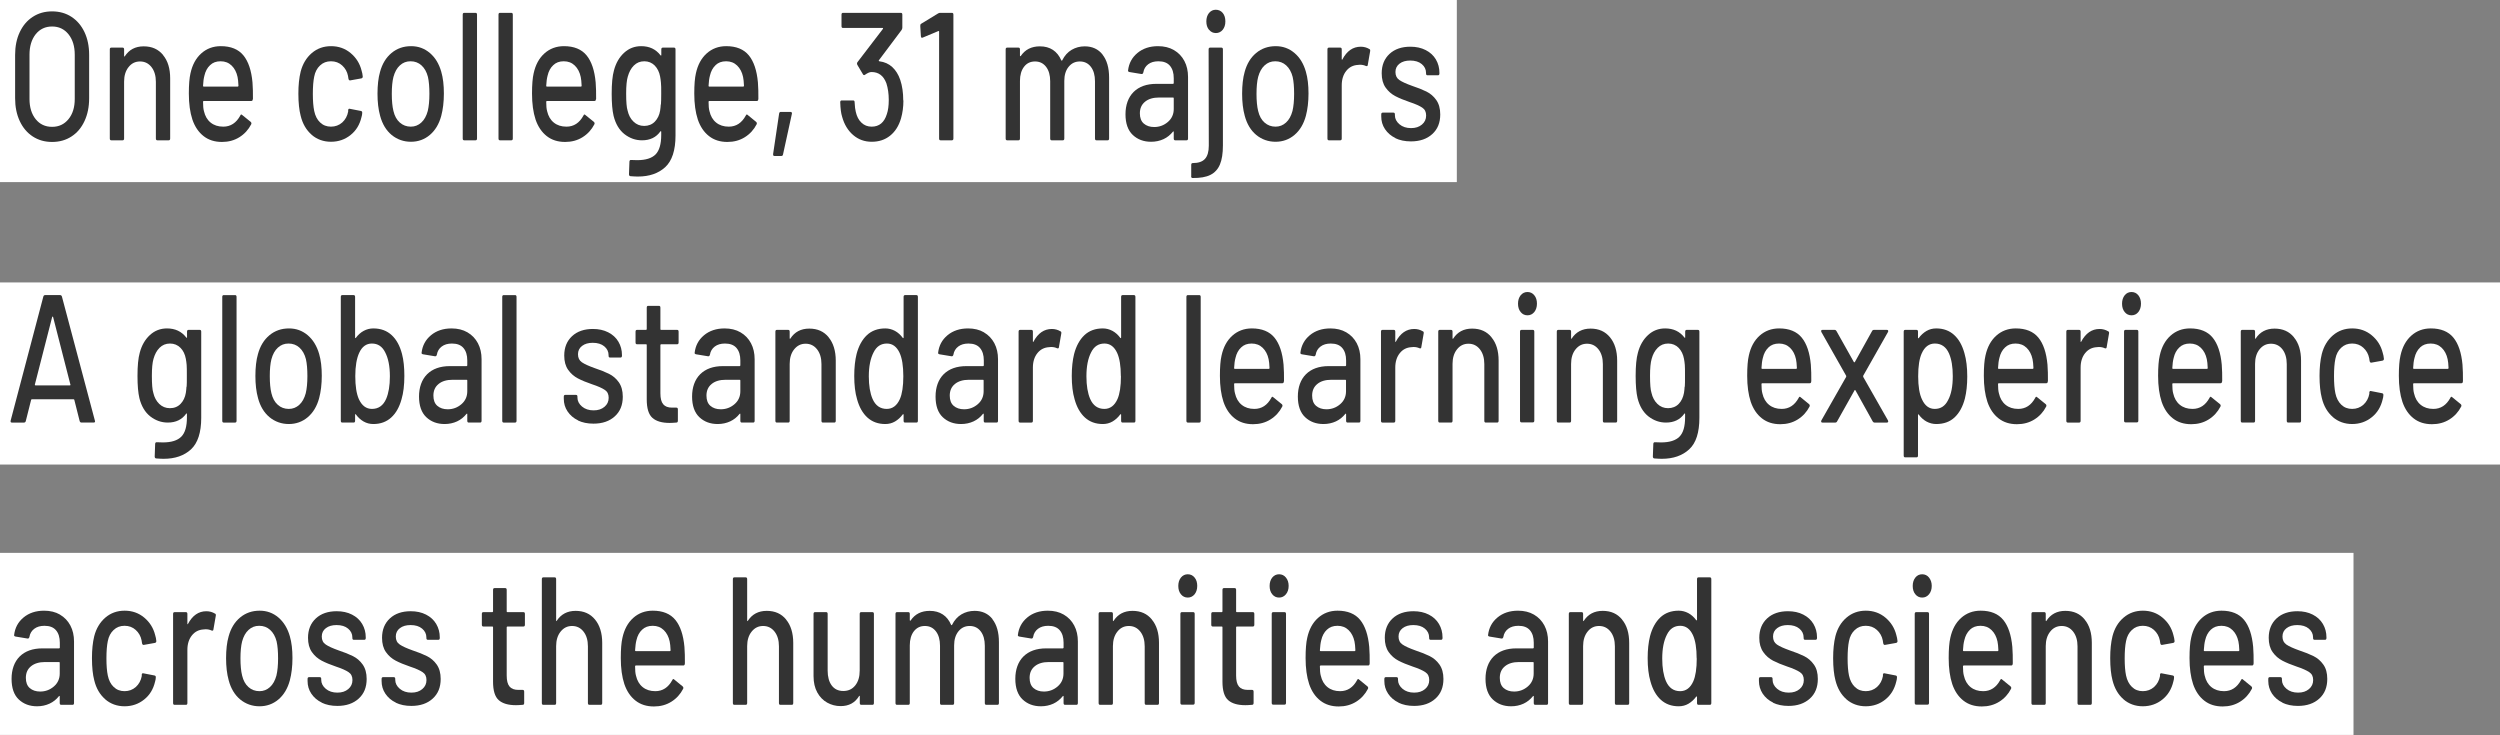 <?xml version="1.0" encoding="UTF-8"?><svg id="_レイヤー_2" xmlns="http://www.w3.org/2000/svg" width="274.57" height="80.72" viewBox="0 0 274.57 80.72"><rect x="0" y="0" width="274.57" height="80.72" fill="#808080" stroke="none"/><defs><style>.cls-1{fill:#333;}.cls-1,.cls-2{stroke-width:0px;}.cls-2{fill:#fff;}</style></defs><g id="_テキスト"><rect class="cls-2" y="60.72" width="258.48" height="20"/><rect class="cls-2" width="160" height="20"/><rect class="cls-2" y="31.02" width="274.57" height="20"/><path class="cls-1" d="M3.6,14.99c-.61-.4-1.09-.96-1.43-1.69-.34-.73-.51-1.56-.51-2.51v-4.76c0-.95.17-1.78.51-2.5.34-.72.81-1.28,1.43-1.68.61-.4,1.32-.6,2.12-.6s1.52.2,2.13.6c.61.4,1.09.96,1.43,1.68.34.72.51,1.55.51,2.5v4.76c0,.95-.17,1.78-.51,2.51-.34.73-.81,1.29-1.43,1.69-.61.4-1.32.6-2.13.6s-1.5-.2-2.12-.6ZM7.52,13.09c.46-.56.69-1.3.69-2.22v-4.86c0-.93-.23-1.68-.69-2.25-.46-.57-1.06-.85-1.8-.85s-1.34.28-1.8.85c-.45.57-.68,1.32-.68,2.25v4.86c0,.92.23,1.66.68,2.22.45.56,1.05.84,1.8.84s1.34-.28,1.8-.84Z"/><path class="cls-1" d="M17.9,6.04c.53.63.79,1.49.79,2.57v6.6c0,.13-.05.2-.16.2h-1.25c-.11,0-.16-.07-.16-.2v-6.22c0-.67-.16-1.21-.48-1.62-.32-.41-.74-.62-1.26-.62s-.94.21-1.26.62c-.33.41-.49.95-.49,1.6v6.24c0,.13-.05.2-.16.2h-1.25c-.11,0-.16-.07-.16-.2V5.43c0-.13.05-.2.16-.2h1.25c.11,0,.16.07.16.2v.72s0,.05.03.06c.02.01.03,0,.04-.02.47-.73,1.16-1.1,2.08-1.1s1.61.32,2.13.95Z"/><path class="cls-1" d="M27.76,10.89c0,.13-.05.2-.16.2h-5.23s-.07.03-.07.08c0,.45.03.8.1,1.04.12.53.36.95.73,1.25s.83.45,1.39.45c.81,0,1.43-.41,1.87-1.22.05-.13.12-.15.21-.06l.94.76c.08.08.09.17.05.26-.31.6-.74,1.07-1.3,1.42-.56.35-1.2.52-1.91.52-.8,0-1.47-.21-2.02-.64-.55-.43-.96-1.03-1.23-1.82-.26-.79-.39-1.74-.39-2.86,0-.97.06-1.71.18-2.22.2-.92.59-1.65,1.18-2.18.59-.53,1.31-.8,2.15-.8,1.1,0,1.93.34,2.48,1.01.55.67.88,1.66,1,2.97.04.55.06,1.16.05,1.84ZM23.07,7.16c-.31.29-.51.67-.62,1.15-.08.29-.13.67-.15,1.12,0,.05.02.08.07.08h3.75s.07-.03.07-.08c-.02-.44-.05-.77-.1-.98-.11-.52-.33-.94-.65-1.25-.32-.31-.72-.47-1.21-.47s-.86.14-1.16.43Z"/><path class="cls-1" d="M34.23,14.8c-.59-.51-1-1.21-1.21-2.09-.16-.61-.25-1.42-.25-2.42,0-.92.08-1.73.25-2.42.22-.85.63-1.53,1.22-2.04.6-.51,1.3-.76,2.12-.76s1.54.25,2.15.76c.61.51,1.01,1.15,1.2,1.92.07.21.11.43.13.66,0,.11-.05.17-.15.2l-1.23.22h-.03c-.08,0-.13-.06-.16-.18l-.05-.32c-.09-.45-.3-.83-.64-1.14-.34-.31-.75-.46-1.23-.46s-.87.15-1.2.46c-.33.31-.54.71-.64,1.22-.1.48-.15,1.11-.15,1.9s.05,1.4.15,1.88c.11.53.32.95.65,1.26.32.31.72.46,1.19.46s.89-.15,1.24-.46c.34-.31.56-.71.65-1.2,0-.01.01-.03,0-.05s0-.04,0-.05v-.08c.03-.11.09-.15.18-.12l1.23.24c.09.03.13.08.13.16v.08c0,.12-.03.27-.08.44-.19.81-.58,1.47-1.2,1.96-.61.49-1.33.74-2.15.74s-1.54-.26-2.13-.77Z"/><path class="cls-1" d="M43.01,14.82c-.6-.5-1.02-1.2-1.26-2.09-.2-.72-.29-1.53-.29-2.44s.09-1.75.28-2.4c.24-.88.66-1.57,1.26-2.07.6-.5,1.32-.75,2.15-.75.79,0,1.47.25,2.06.75s1,1.18,1.25,2.05c.2.68.29,1.48.29,2.4s-.1,1.75-.29,2.46c-.24.89-.66,1.59-1.25,2.09-.59.5-1.29.75-2.08.75s-1.51-.25-2.12-.75ZM46.27,13.46c.33-.3.56-.72.71-1.27.12-.51.18-1.13.18-1.88s-.05-1.37-.16-1.86c-.14-.55-.38-.97-.71-1.27s-.73-.45-1.2-.45-.84.15-1.17.45c-.33.3-.56.72-.71,1.27-.12.47-.18,1.09-.18,1.86s.06,1.4.18,1.88c.13.55.36.97.7,1.27s.74.45,1.21.45c.44,0,.82-.15,1.15-.45Z"/><path class="cls-1" d="M50.82,15.21V1.61c0-.13.05-.2.16-.2h1.25c.11,0,.16.07.16.2v13.6c0,.13-.05.2-.16.2h-1.25c-.11,0-.16-.07-.16-.2Z"/><path class="cls-1" d="M54.75,15.21V1.61c0-.13.05-.2.16-.2h1.25c.11,0,.16.07.16.2v13.6c0,.13-.05.2-.16.2h-1.25c-.11,0-.16-.07-.16-.2Z"/><path class="cls-1" d="M65.45,10.89c0,.13-.06.2-.16.2h-5.23s-.07.03-.07.08c0,.45.03.8.1,1.04.12.53.36.95.73,1.25.37.3.83.45,1.39.45.81,0,1.43-.41,1.87-1.22.05-.13.13-.15.21-.06l.94.76c.08.08.09.17.05.26-.31.6-.74,1.07-1.3,1.42-.56.35-1.2.52-1.91.52-.8,0-1.47-.21-2.02-.64-.55-.43-.96-1.03-1.23-1.82-.26-.79-.39-1.74-.39-2.86,0-.97.06-1.71.18-2.22.2-.92.59-1.65,1.18-2.18.59-.53,1.31-.8,2.15-.8,1.1,0,1.93.34,2.48,1.01.55.67.88,1.66,1,2.97.04.55.06,1.16.05,1.84ZM60.76,7.16c-.31.29-.51.67-.62,1.15-.08.29-.13.67-.15,1.12,0,.05.02.08.07.08h3.76s.06-.03.06-.08c-.02-.44-.05-.77-.1-.98-.11-.52-.33-.94-.65-1.25-.32-.31-.72-.47-1.21-.47s-.86.14-1.16.43Z"/><path class="cls-1" d="M72.78,5.23h1.25c.11,0,.16.07.16.2v9.46c0,1.61-.38,2.77-1.12,3.46-.75.69-1.75,1.04-3.01,1.04-.18,0-.45-.01-.82-.04-.11-.01-.16-.09-.16-.22l.05-1.38c0-.05.02-.1.05-.14.03-.04.08-.05.13-.04.15.01.38.02.67.02.93,0,1.6-.21,2.02-.63.41-.42.62-1.13.62-2.13v-.36s0-.05-.03-.06c-.02-.01-.04,0-.06.02-.46.65-1.13.98-2.02.98-.71,0-1.35-.23-1.93-.68-.57-.45-.97-1.12-1.19-2-.14-.59-.21-1.4-.21-2.44,0-1.11.08-1.96.25-2.56.21-.8.58-1.44,1.11-1.93.53-.49,1.16-.73,1.88-.73.9,0,1.6.33,2.12,1,.02.03.04.04.06.03.02,0,.03-.02.03-.05v-.62c0-.13.05-.2.16-.2ZM72.59,11.47c.02-.24.03-.64.03-1.2s0-.96-.03-1.19c-.02-.23-.05-.46-.09-.67-.09-.49-.29-.9-.59-1.21-.31-.31-.69-.47-1.15-.47s-.84.16-1.15.47c-.31.31-.52.72-.66,1.21-.12.4-.18,1.02-.18,1.86,0,.92.05,1.55.16,1.88.11.49.32.9.65,1.21.32.31.71.47,1.17.47s.87-.16,1.17-.47c.3-.31.5-.72.58-1.21.03-.21.06-.44.07-.68Z"/><path class="cls-1" d="M83.28,10.89c0,.13-.05.2-.16.2h-5.23s-.07.03-.07.08c0,.45.03.8.1,1.04.12.53.36.95.73,1.25.37.3.83.45,1.39.45.81,0,1.43-.41,1.87-1.22.05-.13.13-.15.21-.06l.93.76c.08.08.09.17.05.26-.31.6-.74,1.07-1.3,1.42-.56.35-1.2.52-1.91.52-.8,0-1.47-.21-2.02-.64-.55-.43-.96-1.03-1.23-1.82-.26-.79-.39-1.74-.39-2.86,0-.97.06-1.71.18-2.22.2-.92.59-1.65,1.18-2.18.59-.53,1.31-.8,2.15-.8,1.1,0,1.93.34,2.48,1.01.55.67.88,1.66,1,2.97.04.55.06,1.16.05,1.84ZM78.59,7.16c-.31.29-.51.67-.62,1.15-.08.29-.13.67-.15,1.12,0,.05.02.08.07.08h3.75s.07-.03.07-.08c-.02-.44-.05-.77-.1-.98-.11-.52-.33-.94-.65-1.25-.32-.31-.72-.47-1.21-.47s-.86.14-1.17.43Z"/><path class="cls-1" d="M84.93,17.07s-.04-.09-.02-.16l.66-4.44c.02-.12.08-.18.18-.18h1.08c.05,0,.1.02.12.06.03.04.04.09.02.16l-.97,4.44c-.02.12-.08.18-.18.18h-.77c-.05,0-.1-.02-.12-.06Z"/><path class="cls-1" d="M99.22,11.03c0,.71-.09,1.36-.26,1.96-.24.83-.64,1.46-1.2,1.91-.56.45-1.23.67-2.02.67s-1.47-.25-2.04-.74c-.57-.49-.98-1.16-1.21-2-.12-.37-.19-.91-.21-1.6,0-.13.05-.2.16-.2h1.26c.11,0,.16.07.16.2.02.48.07.83.13,1.06.11.49.31.89.62,1.18.3.29.67.44,1.12.44.83,0,1.39-.46,1.67-1.38.14-.4.21-.92.21-1.56,0-.68-.09-1.29-.26-1.82-.31-.83-.85-1.24-1.64-1.24-.19,0-.42.1-.71.3-.04.03-.08.04-.1.04-.05,0-.1-.03-.13-.1l-.62-1.04c-.02-.05-.03-.1-.03-.14s.02-.09.05-.14l2.8-3.66c.03-.07.02-.1-.03-.1h-4.36c-.11,0-.16-.07-.16-.2v-1.26c0-.13.05-.2.16-.2h6.36c.11,0,.16.07.16.2v1.44c0,.07-.03.15-.08.24l-2.49,3.32s-.03.05-.02.07c.01.02.03.04.07.05.56.07,1.03.28,1.41.63.38.35.68.82.88,1.41.22.65.33,1.41.33,2.26Z"/><path class="cls-1" d="M103.25,1.41h1.3c.11,0,.16.07.16.2v13.6c0,.13-.06.2-.16.2h-1.25c-.11,0-.16-.07-.16-.2V3.47s0-.05-.02-.06c-.02-.01-.04-.01-.06,0l-1.72.72s-.05.02-.08.02c-.07,0-.1-.05-.12-.16l-.07-1.14c0-.13.03-.21.1-.24l1.87-1.14c.07-.04.14-.06.21-.06Z"/><path class="cls-1" d="M121.09,6c.48.61.72,1.45.72,2.53v6.68c0,.13-.05.2-.16.2h-1.23c-.11,0-.16-.07-.16-.2v-6.28c0-.67-.15-1.2-.45-1.59-.3-.39-.7-.59-1.21-.59s-.91.19-1.23.58c-.32.39-.48.91-.48,1.56v6.32c0,.13-.05.2-.16.2h-1.23c-.11,0-.16-.07-.16-.2v-6.28c0-.67-.15-1.2-.45-1.59-.3-.39-.7-.59-1.21-.59s-.91.19-1.21.58c-.3.39-.45.91-.45,1.56v6.32c0,.13-.05.2-.16.2h-1.25c-.11,0-.16-.07-.16-.2V5.43c0-.13.05-.2.16-.2h1.25c.11,0,.16.07.16.2v.68s0,.05.03.06c.02.01.04,0,.06-.02.48-.71,1.18-1.06,2.1-1.06.56,0,1.03.13,1.43.39.39.26.7.64.92,1.15.03.05.07.05.1,0,.26-.52.61-.91,1.04-1.16.43-.25.91-.38,1.43-.38.83,0,1.49.3,1.97.91Z"/><path class="cls-1" d="M128.93,5.5c.5.29.88.69,1.15,1.2.27.51.4,1.1.4,1.75v6.76c0,.13-.05.2-.16.2h-1.25c-.11,0-.16-.07-.16-.2v-.72c0-.07-.03-.08-.08-.04-.29.36-.63.64-1.04.83-.41.19-.87.29-1.37.29-.81,0-1.48-.25-2.01-.75-.53-.5-.8-1.26-.8-2.27s.3-1.86.89-2.45c.6-.59,1.43-.89,2.5-.89h1.84s.07-.03.07-.08v-.54c0-.59-.14-1.04-.42-1.37-.28-.33-.7-.49-1.27-.49-.46,0-.83.11-1.12.33-.29.22-.47.52-.53.89-.03.13-.1.19-.2.18l-1.33-.22c-.11-.03-.16-.08-.15-.16.09-.79.43-1.43,1.03-1.93.6-.5,1.36-.75,2.26-.75.67,0,1.25.14,1.75.43ZM128.27,13.39c.43-.37.64-.85.64-1.42v-1.18c0-.05-.02-.08-.07-.08h-1.54c-.65,0-1.16.15-1.54.46-.38.31-.57.73-.57,1.28,0,.49.14.87.43,1.12.29.25.67.38,1.14.38.58,0,1.08-.19,1.51-.56Z"/><path class="cls-1" d="M130.83,19.35v-1.24c0-.13.05-.2.16-.2.62,0,1.07-.15,1.35-.46.28-.31.42-.79.42-1.46l-.02-10.56c0-.13.05-.2.16-.2h1.25c.11,0,.16.07.16.2v10.54c0,.88-.11,1.58-.33,2.1s-.57.9-1.05,1.14c-.48.24-1.13.35-1.95.34-.11,0-.16-.07-.16-.2ZM132.78,3.27c-.2-.24-.29-.55-.29-.92s.1-.68.29-.92c.2-.24.45-.36.75-.36s.57.12.76.35c.19.23.29.54.29.93s-.1.68-.29.92c-.2.24-.45.36-.75.36s-.56-.12-.75-.36Z"/><path class="cls-1" d="M137.97,14.82c-.6-.5-1.02-1.2-1.26-2.09-.2-.72-.29-1.53-.29-2.44s.09-1.75.28-2.4c.24-.88.66-1.57,1.26-2.07.6-.5,1.32-.75,2.15-.75.79,0,1.47.25,2.06.75s1,1.18,1.25,2.05c.2.68.29,1.48.29,2.4s-.1,1.75-.29,2.46c-.24.89-.66,1.59-1.25,2.09-.59.5-1.29.75-2.08.75s-1.51-.25-2.12-.75ZM141.24,13.46c.33-.3.56-.72.71-1.27.12-.51.18-1.13.18-1.88s-.05-1.37-.16-1.86c-.14-.55-.38-.97-.71-1.27s-.73-.45-1.2-.45-.84.15-1.17.45c-.33.3-.56.72-.71,1.27-.12.47-.18,1.09-.18,1.86s.06,1.4.18,1.88c.13.55.36.97.7,1.27s.74.45,1.21.45c.44,0,.82-.15,1.15-.45Z"/><path class="cls-1" d="M150.4,5.39c.08.04.1.12.08.24l-.26,1.5c-.01.12-.08.16-.2.12-.19-.09-.41-.14-.66-.14l-.23.02c-.51.03-.94.24-1.27.65-.33.41-.5.94-.5,1.59v5.84c0,.13-.05.2-.16.2h-1.25c-.11,0-.16-.07-.16-.2V5.43c0-.13.05-.2.16-.2h1.25c.11,0,.16.07.16.2v1.06s0,.06.03.07c.02,0,.03,0,.04-.03.49-.93,1.16-1.4,2.02-1.4.35,0,.67.09.95.26Z"/><path class="cls-1" d="M153.27,15.17c-.5-.24-.88-.57-1.16-.99s-.41-.88-.41-1.39v-.22c0-.13.05-.2.16-.2h1.18c.11,0,.16.07.16.2v.1c0,.37.17.7.5.98.33.28.76.42,1.27.42s.89-.13,1.2-.39.46-.59.46-.99-.14-.68-.43-.87c-.28-.19-.74-.4-1.38-.61-.62-.21-1.15-.43-1.57-.65-.42-.22-.78-.53-1.07-.94-.29-.41-.43-.93-.43-1.57,0-.89.29-1.6.86-2.13.57-.53,1.34-.79,2.29-.79.63,0,1.19.12,1.68.37.49.25.86.59,1.12,1.03.26.44.39.93.39,1.48v.06c0,.13-.06.2-.16.2h-1.15c-.11,0-.16-.07-.16-.2v-.06c0-.39-.16-.71-.47-.97-.31-.26-.74-.39-1.27-.39-.48,0-.87.11-1.17.34-.3.23-.45.53-.45.92s.14.68.43.88c.29.2.76.41,1.4.64.63.21,1.16.42,1.58.63.42.21.78.51,1.07.92s.44.94.44,1.59c0,.91-.29,1.63-.88,2.16-.58.53-1.36.8-2.34.8-.66,0-1.23-.12-1.73-.36Z"/><path class="cls-1" d="M8.75,46.25l-.59-2.34s-.03-.06-.07-.06H3.49s-.05.02-.07.06l-.59,2.34c-.03.11-.1.16-.2.16h-1.33c-.12,0-.16-.07-.13-.22l3.59-13.62c.03-.11.1-.16.2-.16h1.64c.1,0,.16.05.2.16l3.62,13.62.02.08c0,.09-.05.14-.15.14h-1.34c-.1,0-.16-.05-.2-.16ZM3.84,42.3s.04.03.06.03h3.77s.04-.01.06-.03c.02-.02.02-.04,0-.07l-1.9-7.42s-.03-.04-.05-.04-.04.01-.05.04l-1.9,7.42s0,.05,0,.07Z"/><path class="cls-1" d="M20.69,36.23h1.25c.11,0,.16.07.16.2v9.46c0,1.61-.38,2.77-1.12,3.46-.75.69-1.75,1.04-3.01,1.04-.17,0-.45-.01-.82-.04-.11-.01-.16-.09-.16-.22l.05-1.38c0-.05.02-.1.05-.14.03-.04.08-.05.13-.04.15.01.38.02.67.02.93,0,1.6-.21,2.02-.63.42-.42.62-1.13.62-2.13v-.36s0-.05-.02-.06c-.02-.01-.04,0-.06.02-.46.65-1.13.98-2.02.98-.71,0-1.35-.23-1.93-.68-.57-.45-.97-1.12-1.19-2-.14-.59-.21-1.4-.21-2.44,0-1.11.08-1.96.25-2.56.21-.8.58-1.44,1.11-1.93.53-.49,1.16-.73,1.88-.73.9,0,1.6.33,2.12,1,.02.03.04.04.06.03.02,0,.02-.02.02-.05v-.62c0-.13.05-.2.16-.2ZM20.5,42.47c.02-.24.02-.64.02-1.2s0-.96-.02-1.19c-.02-.23-.05-.46-.09-.67-.09-.49-.28-.9-.59-1.21-.31-.31-.69-.47-1.15-.47s-.84.16-1.15.47c-.31.31-.52.72-.66,1.21-.12.4-.18,1.02-.18,1.86,0,.92.05,1.55.16,1.88.11.49.33.9.65,1.21.32.31.71.47,1.17.47.48,0,.87-.16,1.17-.47.3-.31.5-.72.58-1.21.03-.21.06-.44.07-.68Z"/><path class="cls-1" d="M24.41,46.21v-13.6c0-.13.05-.2.16-.2h1.25c.11,0,.16.07.16.2v13.6c0,.13-.05.2-.16.2h-1.25c-.11,0-.16-.07-.16-.2Z"/><path class="cls-1" d="M29.6,45.82c-.6-.5-1.02-1.2-1.26-2.09-.2-.72-.29-1.53-.29-2.44s.09-1.75.28-2.4c.24-.88.66-1.57,1.26-2.07s1.32-.75,2.15-.75c.79,0,1.47.25,2.06.75.58.5,1,1.18,1.25,2.05.2.68.29,1.48.29,2.4s-.1,1.75-.29,2.46c-.24.89-.66,1.59-1.25,2.09s-1.29.75-2.08.75-1.51-.25-2.12-.75ZM32.87,44.46c.33-.3.56-.72.71-1.27.12-.51.18-1.13.18-1.88s-.05-1.37-.16-1.86c-.14-.55-.38-.97-.71-1.27s-.73-.45-1.2-.45-.84.15-1.17.45c-.33.3-.56.72-.71,1.27-.12.47-.18,1.09-.18,1.86s.06,1.4.18,1.88c.13.55.36.97.7,1.27.33.3.74.45,1.21.45.44,0,.82-.15,1.15-.45Z"/><path class="cls-1" d="M44.41,41.29c0,1-.1,1.85-.31,2.56-.24.87-.62,1.54-1.14,2.01-.52.47-1.17.71-1.96.71-.38,0-.74-.09-1.07-.28-.33-.19-.61-.45-.85-.78-.02-.03-.04-.03-.06-.02-.02.01-.02.03-.02.06v.66c0,.13-.05.2-.16.2h-1.25c-.11,0-.16-.07-.16-.2v-13.6c0-.13.05-.2.16-.2h1.25c.11,0,.16.07.16.2v4.46s0,.05.02.06c.02.01.04,0,.06-.02.24-.33.53-.59.86-.77.33-.18.69-.27,1.06-.27.82,0,1.49.25,2.02.74.53.49.9,1.18,1.13,2.06.18.68.26,1.49.26,2.42ZM42.82,41.33c0-1.09-.17-1.97-.52-2.64-.32-.64-.8-.96-1.46-.96-.61,0-1.08.34-1.39,1.02-.28.61-.43,1.47-.43,2.56s.13,1.93.39,2.52c.33.72.81,1.08,1.44,1.08.72,0,1.24-.37,1.56-1.1.27-.63.41-1.45.41-2.48Z"/><path class="cls-1" d="M51.34,36.5c.5.29.88.69,1.15,1.2.27.51.4,1.1.4,1.75v6.76c0,.13-.05.2-.16.2h-1.25c-.11,0-.16-.07-.16-.2v-.72c0-.07-.03-.08-.08-.04-.29.36-.63.64-1.04.83-.41.19-.87.29-1.37.29-.81,0-1.48-.25-2.01-.75-.53-.5-.8-1.26-.8-2.27s.3-1.86.89-2.45c.6-.59,1.43-.89,2.5-.89h1.84s.07-.03.07-.08v-.54c0-.59-.14-1.04-.42-1.37-.28-.33-.7-.49-1.27-.49-.46,0-.83.11-1.12.33-.29.22-.47.52-.53.89-.03.13-.1.19-.2.18l-1.33-.22c-.11-.03-.16-.08-.15-.16.09-.79.43-1.43,1.03-1.93.6-.5,1.36-.75,2.26-.75.67,0,1.25.14,1.75.43ZM50.68,44.39c.43-.37.64-.85.64-1.42v-1.18c0-.05-.02-.08-.07-.08h-1.54c-.65,0-1.16.15-1.54.46-.38.31-.57.73-.57,1.28,0,.49.14.87.43,1.12.29.25.67.38,1.14.38.58,0,1.08-.19,1.51-.56Z"/><path class="cls-1" d="M55.16,46.21v-13.6c0-.13.05-.2.16-.2h1.25c.11,0,.16.07.16.2v13.6c0,.13-.05.2-.16.2h-1.25c-.11,0-.16-.07-.16-.2Z"/><path class="cls-1" d="M63.49,46.17c-.5-.24-.88-.57-1.16-.99s-.41-.88-.41-1.39v-.22c0-.13.05-.2.16-.2h1.18c.11,0,.16.07.16.2v.1c0,.37.17.7.5.98.33.28.76.42,1.27.42s.89-.13,1.2-.39.46-.59.46-.99-.14-.68-.43-.87c-.28-.19-.74-.4-1.38-.61-.62-.21-1.15-.43-1.57-.65-.42-.22-.78-.53-1.07-.94-.29-.41-.43-.93-.43-1.57,0-.89.29-1.6.86-2.13.57-.53,1.34-.79,2.29-.79.63,0,1.19.12,1.68.37.49.25.86.59,1.12,1.03.26.44.39.93.39,1.48v.06c0,.13-.06.2-.16.2h-1.15c-.11,0-.16-.07-.16-.2v-.06c0-.39-.16-.71-.47-.97-.31-.26-.74-.39-1.27-.39-.48,0-.87.11-1.17.34-.3.23-.45.53-.45.92s.14.68.43.88c.29.2.76.41,1.4.64.63.21,1.16.42,1.58.63.42.21.78.51,1.07.92s.44.94.44,1.59c0,.91-.29,1.63-.88,2.16-.58.53-1.36.8-2.34.8-.66,0-1.23-.12-1.73-.36Z"/><path class="cls-1" d="M74.37,37.81h-1.77s-.07.03-.07.08v5.3c0,.56.1.96.31,1.21.21.25.53.37.97.37h.48c.11,0,.16.07.16.2v1.24c0,.13-.06.2-.16.2-.35.03-.6.04-.75.04-.83,0-1.46-.18-1.88-.55-.42-.37-.63-1.04-.63-2.03v-5.98c0-.05-.02-.08-.07-.08h-1c-.11,0-.16-.07-.16-.2v-1.18c0-.13.05-.2.16-.2h1s.07-.03.07-.08v-2.36c0-.13.05-.2.16-.2h1.18c.11,0,.16.07.16.2v2.36c0,.05.02.08.07.08h1.77c.11,0,.16.07.16.2v1.18c0,.13-.05.2-.16.2Z"/><path class="cls-1" d="M81.33,36.5c.5.29.88.69,1.15,1.2.27.51.4,1.1.4,1.75v6.76c0,.13-.05.2-.16.2h-1.25c-.11,0-.16-.07-.16-.2v-.72c0-.07-.03-.08-.08-.04-.28.36-.63.64-1.04.83-.41.19-.87.29-1.37.29-.81,0-1.48-.25-2.01-.75s-.8-1.26-.8-2.27.3-1.86.89-2.45c.6-.59,1.43-.89,2.5-.89h1.84s.07-.03.07-.08v-.54c0-.59-.14-1.04-.42-1.37-.28-.33-.7-.49-1.27-.49-.46,0-.83.11-1.12.33-.29.22-.47.52-.53.89-.03.13-.1.19-.2.18l-1.33-.22c-.11-.03-.16-.08-.15-.16.09-.79.43-1.43,1.03-1.93s1.36-.75,2.26-.75c.67,0,1.25.14,1.75.43ZM80.67,44.39c.43-.37.64-.85.64-1.42v-1.18c0-.05-.02-.08-.07-.08h-1.54c-.65,0-1.16.15-1.54.46-.38.31-.57.73-.57,1.28,0,.49.14.87.43,1.12.29.25.67.38,1.14.38.58,0,1.08-.19,1.51-.56Z"/><path class="cls-1" d="M91,37.04c.52.63.79,1.49.79,2.57v6.6c0,.13-.05.2-.16.2h-1.25c-.11,0-.16-.07-.16-.2v-6.22c0-.67-.16-1.21-.48-1.62-.32-.41-.74-.62-1.26-.62s-.93.21-1.26.62c-.33.41-.49.95-.49,1.6v6.24c0,.13-.05.2-.16.2h-1.25c-.11,0-.16-.07-.16-.2v-9.78c0-.13.05-.2.16-.2h1.25c.11,0,.16.07.16.2v.72s0,.05.03.06c.02.01.03,0,.04-.02.47-.73,1.16-1.1,2.08-1.1s1.61.32,2.13.95Z"/><path class="cls-1" d="M99.4,32.41h1.25c.11,0,.16.07.16.2v13.6c0,.13-.05.2-.16.2h-1.25c-.11,0-.16-.07-.16-.2v-.66s0-.05-.03-.06c-.02-.01-.04,0-.06.02-.24.33-.53.59-.85.78-.33.19-.68.28-1.07.28-.79,0-1.44-.24-1.96-.71-.52-.47-.9-1.14-1.14-2.01-.21-.71-.31-1.56-.31-2.56,0-.93.09-1.74.26-2.42.23-.88.61-1.57,1.13-2.06.52-.49,1.2-.74,2.02-.74.37,0,.72.09,1.06.27.33.18.62.44.86.77.02.03.04.03.06.02.02-.01.03-.03.03-.06v-4.46c0-.13.05-.2.16-.2ZM99.21,41.31c0-1.12-.14-1.97-.41-2.56-.32-.68-.78-1.02-1.39-1.02-.66,0-1.14.32-1.46.96-.35.67-.53,1.55-.53,2.64,0,1.03.14,1.85.41,2.48.32.73.84,1.1,1.56,1.1.63,0,1.12-.36,1.44-1.08.25-.56.38-1.4.38-2.52Z"/><path class="cls-1" d="M108.06,36.5c.5.29.88.69,1.15,1.2.27.51.4,1.1.4,1.75v6.76c0,.13-.05.2-.16.2h-1.25c-.11,0-.16-.07-.16-.2v-.72c0-.07-.03-.08-.08-.04-.28.36-.63.64-1.04.83-.41.19-.87.29-1.37.29-.81,0-1.48-.25-2.01-.75s-.79-1.26-.79-2.27.3-1.86.89-2.45c.6-.59,1.43-.89,2.5-.89h1.84s.07-.03.07-.08v-.54c0-.59-.14-1.04-.42-1.37-.28-.33-.7-.49-1.27-.49-.46,0-.83.11-1.12.33-.29.22-.47.52-.53.89-.03.13-.1.19-.2.18l-1.33-.22c-.11-.03-.16-.08-.15-.16.09-.79.43-1.43,1.03-1.93s1.36-.75,2.26-.75c.67,0,1.25.14,1.75.43ZM107.39,44.39c.43-.37.64-.85.64-1.42v-1.18c0-.05-.02-.08-.07-.08h-1.54c-.64,0-1.16.15-1.54.46-.38.31-.57.73-.57,1.28,0,.49.14.87.43,1.12.29.25.67.38,1.14.38.58,0,1.08-.19,1.51-.56Z"/><path class="cls-1" d="M116.48,36.39c.08.04.1.12.08.24l-.26,1.5c-.01.12-.08.16-.2.12-.19-.09-.4-.14-.66-.14l-.23.02c-.51.03-.94.24-1.27.65-.33.41-.5.94-.5,1.59v5.84c0,.13-.05.2-.16.2h-1.25c-.11,0-.16-.07-.16-.2v-9.78c0-.13.05-.2.16-.2h1.25c.11,0,.16.07.16.2v1.06s0,.06.02.07c.02,0,.03,0,.04-.03.49-.93,1.17-1.4,2.02-1.4.35,0,.67.09.95.26Z"/><path class="cls-1" d="M123.29,32.41h1.25c.11,0,.16.07.16.2v13.6c0,.13-.05.2-.16.2h-1.25c-.11,0-.16-.07-.16-.2v-.66s0-.05-.03-.06c-.02-.01-.04,0-.06.02-.24.33-.53.59-.85.78-.33.19-.68.28-1.07.28-.79,0-1.44-.24-1.96-.71-.52-.47-.9-1.14-1.14-2.01-.21-.71-.31-1.56-.31-2.56,0-.93.09-1.74.26-2.42.23-.88.61-1.57,1.13-2.06.52-.49,1.2-.74,2.02-.74.37,0,.72.09,1.06.27.33.18.62.44.86.77.02.03.04.03.06.02.02-.01.03-.03.03-.06v-4.46c0-.13.05-.2.16-.2ZM123.1,41.31c0-1.12-.14-1.97-.41-2.56-.32-.68-.78-1.02-1.39-1.02-.66,0-1.14.32-1.46.96-.35.67-.52,1.55-.52,2.64,0,1.03.14,1.85.41,2.48.32.73.84,1.1,1.56,1.1.63,0,1.12-.36,1.44-1.08.25-.56.38-1.4.38-2.52Z"/><path class="cls-1" d="M130.3,46.21v-13.6c0-.13.05-.2.16-.2h1.25c.11,0,.16.07.16.2v13.6c0,.13-.05.2-.16.2h-1.25c-.11,0-.16-.07-.16-.2Z"/><path class="cls-1" d="M141,41.89c0,.13-.06.2-.16.2h-5.23s-.07.03-.07.08c0,.45.03.8.1,1.04.12.53.36.95.73,1.25.37.3.83.45,1.39.45.81,0,1.43-.41,1.87-1.22.05-.13.13-.15.21-.06l.94.76c.08.08.09.17.05.26-.31.6-.74,1.07-1.3,1.42-.56.35-1.2.52-1.91.52-.8,0-1.47-.21-2.02-.64-.55-.43-.96-1.03-1.23-1.82-.26-.79-.39-1.74-.39-2.86,0-.97.06-1.71.18-2.22.2-.92.59-1.65,1.18-2.18.59-.53,1.31-.8,2.15-.8,1.1,0,1.93.34,2.48,1.01.55.67.88,1.66,1,2.97.04.55.06,1.16.05,1.84ZM136.31,38.16c-.31.29-.51.67-.62,1.15-.08.29-.13.67-.15,1.12,0,.05.02.08.07.08h3.76s.06-.03.06-.08c-.02-.44-.05-.77-.1-.98-.11-.52-.33-.94-.65-1.25-.32-.31-.72-.47-1.21-.47s-.86.14-1.16.43Z"/><path class="cls-1" d="M147.86,36.5c.5.29.88.69,1.15,1.2.27.51.4,1.1.4,1.75v6.76c0,.13-.05.2-.16.2h-1.25c-.11,0-.16-.07-.16-.2v-.72c0-.07-.03-.08-.08-.04-.29.36-.63.64-1.04.83-.41.19-.87.29-1.37.29-.81,0-1.48-.25-2.01-.75-.53-.5-.8-1.26-.8-2.27s.3-1.86.89-2.45c.6-.59,1.43-.89,2.5-.89h1.84s.07-.03.07-.08v-.54c0-.59-.14-1.04-.42-1.37-.28-.33-.7-.49-1.27-.49-.46,0-.83.11-1.12.33-.29.22-.47.52-.53.89-.03.13-.1.19-.2.18l-1.33-.22c-.11-.03-.16-.08-.15-.16.09-.79.43-1.43,1.03-1.93.6-.5,1.36-.75,2.26-.75.67,0,1.25.14,1.75.43ZM147.19,44.39c.43-.37.64-.85.64-1.42v-1.18c0-.05-.02-.08-.07-.08h-1.54c-.65,0-1.16.15-1.54.46-.38.31-.57.73-.57,1.28,0,.49.14.87.43,1.12.29.25.67.38,1.14.38.58,0,1.08-.19,1.51-.56Z"/><path class="cls-1" d="M156.28,36.39c.08.04.1.12.08.24l-.26,1.5c-.01.12-.08.16-.2.12-.19-.09-.4-.14-.66-.14l-.23.02c-.51.03-.94.24-1.27.65-.33.41-.5.94-.5,1.59v5.84c0,.13-.05.2-.16.2h-1.25c-.11,0-.16-.07-.16-.2v-9.78c0-.13.05-.2.16-.2h1.25c.11,0,.16.07.16.2v1.06s0,.06.02.07c.02,0,.03,0,.04-.03.49-.93,1.17-1.4,2.02-1.4.35,0,.67.09.95.26Z"/><path class="cls-1" d="M163.8,37.04c.53.63.79,1.49.79,2.57v6.6c0,.13-.05.2-.16.2h-1.25c-.11,0-.16-.07-.16-.2v-6.22c0-.67-.16-1.21-.48-1.62-.32-.41-.74-.62-1.26-.62s-.94.21-1.26.62c-.33.41-.49.95-.49,1.6v6.24c0,.13-.05.2-.16.2h-1.25c-.11,0-.16-.07-.16-.2v-9.78c0-.13.05-.2.16-.2h1.25c.11,0,.16.07.16.2v.72s0,.05.03.06c.02.01.03,0,.04-.02.47-.73,1.16-1.1,2.08-1.1s1.61.32,2.13.95Z"/><path class="cls-1" d="M167.01,34.27c-.2-.24-.29-.55-.29-.92s.1-.68.29-.92c.2-.24.45-.36.75-.36s.56.12.75.36c.2.24.29.55.29.92s-.1.68-.29.92c-.2.24-.45.36-.75.36s-.56-.12-.75-.36ZM166.94,46.19v-9.76c0-.13.05-.2.16-.2h1.25c.11,0,.16.07.16.2v9.76c0,.13-.05.2-.16.2h-1.25c-.11,0-.16-.07-.16-.2Z"/><path class="cls-1" d="M176.82,37.04c.52.63.79,1.49.79,2.57v6.6c0,.13-.05.2-.16.2h-1.25c-.11,0-.16-.07-.16-.2v-6.22c0-.67-.16-1.21-.48-1.62-.32-.41-.74-.62-1.26-.62s-.93.21-1.26.62c-.33.41-.49.95-.49,1.6v6.24c0,.13-.05.2-.16.2h-1.25c-.11,0-.16-.07-.16-.2v-9.78c0-.13.05-.2.16-.2h1.25c.11,0,.16.07.16.2v.72s0,.05.02.06c.02.01.03,0,.04-.02.47-.73,1.17-1.1,2.08-1.1s1.61.32,2.13.95Z"/><path class="cls-1" d="M185.23,36.23h1.25c.11,0,.16.07.16.2v9.46c0,1.61-.37,2.77-1.12,3.46-.75.69-1.75,1.04-3.01,1.04-.17,0-.45-.01-.82-.04-.11-.01-.16-.09-.16-.22l.05-1.38c0-.05.02-.1.05-.14s.08-.05.13-.04c.15.01.38.02.67.02.93,0,1.6-.21,2.02-.63.42-.42.62-1.13.62-2.13v-.36s0-.05-.02-.06c-.02-.01-.04,0-.06.02-.46.65-1.13.98-2.02.98-.71,0-1.35-.23-1.93-.68-.57-.45-.97-1.12-1.19-2-.14-.59-.21-1.4-.21-2.44,0-1.11.08-1.96.25-2.56.21-.8.58-1.44,1.11-1.93.53-.49,1.16-.73,1.88-.73.9,0,1.6.33,2.12,1,.02.03.04.04.06.03.02,0,.02-.02.02-.05v-.62c0-.13.05-.2.16-.2ZM185.04,42.47c.02-.24.02-.64.02-1.2s0-.96-.02-1.19c-.02-.23-.05-.46-.09-.67-.09-.49-.29-.9-.59-1.21-.31-.31-.69-.47-1.15-.47s-.84.16-1.15.47c-.31.31-.53.72-.66,1.21-.12.4-.18,1.02-.18,1.86,0,.92.05,1.55.16,1.88.11.49.33.9.65,1.21.32.31.71.47,1.17.47s.87-.16,1.17-.47c.3-.31.49-.72.58-1.21.03-.21.06-.44.07-.68Z"/><path class="cls-1" d="M198.92,41.89c0,.13-.05.2-.16.2h-5.23s-.07.03-.07.08c0,.45.03.8.1,1.04.12.53.36.95.73,1.25.37.3.83.45,1.39.45.81,0,1.43-.41,1.87-1.22.05-.13.13-.15.21-.06l.93.76c.08.08.09.17.05.26-.31.6-.74,1.07-1.3,1.42-.56.35-1.2.52-1.91.52-.8,0-1.47-.21-2.02-.64-.55-.43-.96-1.03-1.23-1.82-.26-.79-.39-1.74-.39-2.86,0-.97.06-1.71.18-2.22.2-.92.59-1.65,1.18-2.18.59-.53,1.31-.8,2.15-.8,1.1,0,1.93.34,2.48,1.01.55.67.88,1.66,1,2.97.04.55.06,1.16.05,1.84ZM194.23,38.16c-.31.29-.51.67-.62,1.15-.08.29-.13.67-.15,1.12,0,.05.02.08.07.08h3.75s.07-.03.07-.08c-.02-.44-.05-.77-.1-.98-.11-.52-.33-.94-.65-1.25-.32-.31-.72-.47-1.21-.47s-.86.14-1.17.43Z"/><path class="cls-1" d="M200.02,46.34s-.02-.1.02-.17l2.72-4.78s.02-.08,0-.12l-2.72-4.8-.03-.1c0-.09.05-.14.15-.14h1.33c.09,0,.15.04.2.12l1.92,3.42s.03.02.05.02.04,0,.05-.02l1.9-3.42c.04-.08.11-.12.2-.12h1.43c.06,0,.11.02.13.07.02.05.02.1-.02.17l-2.72,4.8s-.01.08,0,.12l2.72,4.78.03.1c0,.09-.05.14-.15.14h-1.35c-.09,0-.15-.04-.2-.12l-1.9-3.42s-.03-.04-.05-.04-.04.01-.05.04l-1.92,3.42c-.04.08-.11.12-.2.12h-1.41c-.07,0-.11-.02-.13-.07Z"/><path class="cls-1" d="M216.06,41.35c0,.93-.09,1.74-.26,2.42-.23.89-.61,1.58-1.13,2.07-.52.49-1.2.73-2.02.73-.37,0-.72-.09-1.06-.27-.33-.18-.62-.44-.86-.77-.02-.03-.04-.03-.06-.02-.02.01-.02.03-.02.06v4.46c0,.13-.05.2-.16.2h-1.25c-.11,0-.16-.07-.16-.2v-13.6c0-.13.05-.2.16-.2h1.25c.11,0,.16.07.16.2v.66s0,.05.02.06c.02.01.04,0,.06-.02.24-.33.53-.59.85-.78.33-.19.68-.28,1.07-.28.79,0,1.44.24,1.96.71.52.47.9,1.14,1.14,2.01.21.72.31,1.57.31,2.56ZM214.47,41.31c0-1.03-.14-1.85-.41-2.48-.32-.73-.84-1.1-1.56-1.1-.63,0-1.12.36-1.44,1.08-.26.57-.39,1.41-.39,2.52s.14,1.97.43,2.56c.32.68.78,1.02,1.39,1.02.66,0,1.14-.32,1.46-.96.35-.64.52-1.52.52-2.64Z"/><path class="cls-1" d="M224.9,41.89c0,.13-.05.2-.16.2h-5.23s-.07.03-.07.08c0,.45.03.8.1,1.04.12.53.36.95.73,1.25s.83.45,1.39.45c.81,0,1.43-.41,1.87-1.22.05-.13.12-.15.21-.06l.94.76c.08.08.09.17.05.26-.31.6-.74,1.07-1.3,1.42-.56.35-1.2.52-1.91.52-.8,0-1.47-.21-2.02-.64-.55-.43-.96-1.03-1.23-1.82-.26-.79-.39-1.74-.39-2.86,0-.97.06-1.71.18-2.22.2-.92.59-1.65,1.18-2.18.59-.53,1.31-.8,2.15-.8,1.1,0,1.93.34,2.48,1.01.55.67.88,1.66,1,2.97.04.55.06,1.16.05,1.84ZM220.21,38.16c-.31.29-.51.67-.62,1.15-.08.29-.13.67-.15,1.12,0,.05.02.08.07.08h3.75s.07-.03.07-.08c-.02-.44-.05-.77-.1-.98-.11-.52-.33-.94-.65-1.25-.32-.31-.72-.47-1.21-.47s-.86.14-1.16.43Z"/><path class="cls-1" d="M231.55,36.39c.08.04.1.12.08.24l-.26,1.5c-.01.12-.08.16-.2.12-.19-.09-.4-.14-.66-.14l-.23.02c-.51.03-.94.24-1.27.65-.33.41-.5.94-.5,1.59v5.84c0,.13-.05.2-.16.2h-1.25c-.11,0-.16-.07-.16-.2v-9.78c0-.13.05-.2.16-.2h1.25c.11,0,.16.07.16.2v1.06s0,.06.02.07c.02,0,.03,0,.04-.03.49-.93,1.17-1.4,2.02-1.4.35,0,.67.09.95.26Z"/><path class="cls-1" d="M233.35,34.27c-.2-.24-.29-.55-.29-.92s.1-.68.29-.92.45-.36.75-.36.56.12.75.36.29.55.29.92-.1.68-.29.92-.45.36-.75.36-.56-.12-.75-.36ZM233.28,46.19v-9.76c0-.13.05-.2.16-.2h1.25c.11,0,.16.07.16.2v9.76c0,.13-.05.2-.16.2h-1.25c-.11,0-.16-.07-.16-.2Z"/><path class="cls-1" d="M244.04,41.89c0,.13-.06.2-.16.2h-5.23s-.07.03-.07.08c0,.45.03.8.1,1.04.12.53.36.95.73,1.25.37.3.83.45,1.39.45.81,0,1.43-.41,1.87-1.22.05-.13.13-.15.21-.06l.94.76c.08.08.09.17.05.26-.31.6-.74,1.07-1.3,1.42-.56.35-1.2.52-1.91.52-.8,0-1.47-.21-2.02-.64-.55-.43-.96-1.03-1.23-1.82-.26-.79-.39-1.74-.39-2.86,0-.97.06-1.71.18-2.22.2-.92.59-1.65,1.18-2.18.59-.53,1.31-.8,2.15-.8,1.1,0,1.93.34,2.48,1.01.55.67.88,1.66,1,2.97.04.55.06,1.16.05,1.84ZM239.35,38.16c-.31.29-.51.67-.62,1.15-.08.29-.13.67-.15,1.12,0,.05.02.08.07.08h3.76s.06-.03.06-.08c-.02-.44-.05-.77-.1-.98-.11-.52-.33-.94-.65-1.25-.32-.31-.72-.47-1.21-.47s-.86.14-1.16.43Z"/><path class="cls-1" d="M251.93,37.04c.53.63.79,1.49.79,2.57v6.6c0,.13-.05.2-.16.2h-1.25c-.11,0-.16-.07-.16-.2v-6.22c0-.67-.16-1.21-.47-1.62-.32-.41-.74-.62-1.26-.62s-.93.21-1.26.62c-.33.41-.49.95-.49,1.6v6.24c0,.13-.05.2-.16.2h-1.25c-.11,0-.16-.07-.16-.2v-9.78c0-.13.05-.2.16-.2h1.25c.11,0,.16.07.16.2v.72s0,.05.02.06c.02.01.03,0,.04-.02.47-.73,1.17-1.1,2.08-1.1s1.61.32,2.13.95Z"/><path class="cls-1" d="M256.21,45.8c-.59-.51-1-1.21-1.21-2.09-.16-.61-.25-1.42-.25-2.42,0-.92.08-1.73.25-2.42.22-.85.63-1.53,1.22-2.04.6-.51,1.3-.76,2.12-.76s1.54.25,2.15.76c.61.51,1.01,1.15,1.2,1.92.07.21.11.43.13.66,0,.11-.05.17-.15.2l-1.23.22h-.03c-.08,0-.13-.06-.16-.18l-.05-.32c-.09-.45-.3-.83-.64-1.14-.34-.31-.75-.46-1.23-.46s-.87.15-1.2.46c-.33.31-.54.71-.64,1.22-.1.48-.15,1.11-.15,1.9s.05,1.4.15,1.88c.11.53.33.95.65,1.26.32.31.72.46,1.19.46s.89-.15,1.24-.46c.34-.31.56-.71.65-1.2.01-.01.01-.03,0-.05,0-.02,0-.04,0-.05v-.08c.03-.11.09-.15.18-.12l1.23.24c.09.03.13.08.13.16v.08c0,.12-.03.27-.08.44-.19.81-.58,1.47-1.2,1.96-.61.49-1.33.74-2.15.74s-1.54-.26-2.13-.77Z"/><path class="cls-1" d="M270.49,41.89c0,.13-.05.2-.16.2h-5.23s-.07.03-.07.08c0,.45.03.8.1,1.04.12.53.36.95.73,1.25.37.3.83.45,1.39.45.81,0,1.43-.41,1.87-1.22.05-.13.13-.15.21-.06l.93.76c.08.08.09.17.05.26-.31.6-.74,1.07-1.3,1.42-.56.35-1.2.52-1.91.52-.8,0-1.47-.21-2.02-.64-.55-.43-.96-1.03-1.23-1.82-.26-.79-.39-1.74-.39-2.86,0-.97.06-1.71.18-2.22.2-.92.59-1.65,1.18-2.18.59-.53,1.31-.8,2.15-.8,1.1,0,1.93.34,2.48,1.01.55.67.88,1.66,1,2.97.04.55.06,1.16.05,1.84ZM265.8,38.16c-.31.29-.51.67-.62,1.15-.08.29-.13.67-.15,1.12,0,.05.02.08.07.08h3.75s.07-.03.07-.08c-.02-.44-.05-.77-.1-.98-.11-.52-.33-.94-.65-1.25-.32-.31-.72-.47-1.21-.47s-.86.14-1.17.43Z"/><path class="cls-1" d="M6.58,67.5c.5.29.88.69,1.15,1.2.27.51.4,1.1.4,1.75v6.76c0,.13-.05.2-.16.2h-1.25c-.11,0-.16-.07-.16-.2v-.72c0-.07-.03-.08-.08-.04-.28.36-.63.64-1.04.83-.41.19-.87.29-1.37.29-.81,0-1.48-.25-2.01-.75s-.79-1.26-.79-2.27.3-1.86.89-2.45c.6-.59,1.43-.89,2.5-.89h1.84s.07-.03.07-.08v-.54c0-.59-.14-1.04-.42-1.37-.28-.33-.7-.49-1.27-.49-.46,0-.83.11-1.12.33-.29.22-.47.52-.53.89-.03.13-.1.19-.2.18l-1.33-.22c-.11-.03-.16-.08-.15-.16.09-.79.43-1.43,1.03-1.93s1.36-.75,2.26-.75c.67,0,1.25.14,1.75.43ZM5.92,75.39c.43-.37.64-.85.64-1.42v-1.18c0-.05-.02-.08-.07-.08h-1.54c-.64,0-1.16.15-1.54.46-.38.31-.57.73-.57,1.28,0,.49.14.87.43,1.12.29.25.67.38,1.14.38.58,0,1.08-.19,1.51-.56Z"/><path class="cls-1" d="M11.56,76.8c-.59-.51-1-1.21-1.21-2.09-.16-.61-.25-1.42-.25-2.42,0-.92.08-1.73.25-2.42.22-.85.63-1.53,1.22-2.04.6-.51,1.3-.76,2.12-.76s1.54.25,2.15.76c.61.51,1.01,1.15,1.2,1.92.07.21.11.43.13.66,0,.11-.05.17-.15.2l-1.23.22h-.03c-.08,0-.13-.06-.16-.18l-.05-.32c-.09-.45-.3-.83-.64-1.14-.34-.31-.75-.46-1.23-.46s-.87.15-1.2.46c-.33.31-.54.71-.64,1.22-.1.48-.15,1.11-.15,1.9s.05,1.4.15,1.88c.11.53.32.95.65,1.26.32.31.72.46,1.19.46s.89-.15,1.24-.46c.34-.31.56-.71.65-1.2,0-.01.01-.03,0-.05s0-.04,0-.05v-.08c.03-.11.09-.15.18-.12l1.23.24c.09.03.13.08.13.16v.08c0,.12-.03.27-.08.44-.19.81-.58,1.47-1.2,1.96-.61.49-1.33.74-2.15.74s-1.54-.26-2.13-.77Z"/><path class="cls-1" d="M23.62,67.39c.08.04.1.12.08.24l-.26,1.5c-.01.12-.08.16-.2.12-.19-.09-.4-.14-.66-.14l-.23.02c-.51.03-.94.24-1.27.65s-.5.94-.5,1.59v5.84c0,.13-.05.2-.16.2h-1.25c-.11,0-.16-.07-.16-.2v-9.78c0-.13.05-.2.16-.2h1.25c.11,0,.16.07.16.2v1.06s0,.06.02.07c.02,0,.03,0,.04-.03.49-.93,1.17-1.4,2.02-1.4.35,0,.67.09.95.26Z"/><path class="cls-1" d="M26.38,76.82c-.6-.5-1.02-1.2-1.26-2.09-.2-.72-.29-1.53-.29-2.44s.09-1.75.28-2.4c.24-.88.66-1.57,1.26-2.07s1.32-.75,2.15-.75c.79,0,1.47.25,2.06.75.58.5,1,1.18,1.25,2.05.2.68.29,1.48.29,2.4s-.1,1.75-.29,2.46c-.24.89-.66,1.59-1.25,2.09s-1.29.75-2.08.75-1.51-.25-2.12-.75ZM29.65,75.46c.33-.3.56-.72.71-1.27.12-.51.18-1.13.18-1.88s-.05-1.37-.16-1.86c-.14-.55-.38-.97-.71-1.27s-.73-.45-1.2-.45-.84.15-1.17.45c-.33.3-.56.72-.71,1.27-.12.47-.18,1.09-.18,1.86s.06,1.4.18,1.88c.13.55.36.97.7,1.27.33.3.74.45,1.21.45.44,0,.82-.15,1.15-.45Z"/><path class="cls-1" d="M35.35,77.17c-.5-.24-.88-.57-1.16-.99s-.41-.88-.41-1.39v-.22c0-.13.05-.2.16-.2h1.18c.11,0,.16.07.16.2v.1c0,.37.17.7.5.98.33.28.76.42,1.27.42s.89-.13,1.2-.39c.31-.26.46-.59.46-.99s-.14-.68-.43-.87c-.28-.19-.74-.4-1.38-.61-.62-.21-1.15-.43-1.57-.65-.42-.22-.78-.53-1.07-.94-.29-.41-.43-.93-.43-1.57,0-.89.29-1.6.86-2.13.57-.53,1.34-.79,2.29-.79.63,0,1.19.12,1.68.37.49.25.86.59,1.12,1.03.26.44.39.93.39,1.48v.06c0,.13-.05.2-.16.2h-1.15c-.11,0-.16-.07-.16-.2v-.06c0-.39-.16-.71-.47-.97-.31-.26-.73-.39-1.27-.39-.48,0-.87.11-1.17.34-.3.23-.45.53-.45.92s.14.68.44.88c.29.2.76.41,1.4.64.63.21,1.16.42,1.58.63.42.21.78.51,1.07.92s.44.94.44,1.59c0,.91-.29,1.63-.88,2.16-.58.53-1.36.8-2.34.8-.66,0-1.23-.12-1.73-.36Z"/><path class="cls-1" d="M43.48,77.17c-.5-.24-.88-.57-1.16-.99s-.41-.88-.41-1.39v-.22c0-.13.05-.2.16-.2h1.18c.11,0,.16.07.16.2v.1c0,.37.17.7.5.98.33.28.76.42,1.27.42s.89-.13,1.2-.39c.31-.26.46-.59.46-.99s-.14-.68-.43-.87c-.28-.19-.74-.4-1.38-.61-.62-.21-1.15-.43-1.57-.65-.42-.22-.78-.53-1.07-.94-.29-.41-.43-.93-.43-1.57,0-.89.29-1.6.86-2.13.57-.53,1.34-.79,2.29-.79.63,0,1.19.12,1.68.37.49.25.86.59,1.12,1.03.26.44.39.93.39,1.48v.06c0,.13-.05.2-.16.2h-1.15c-.11,0-.16-.07-.16-.2v-.06c0-.39-.16-.71-.47-.97-.31-.26-.73-.39-1.27-.39-.48,0-.87.11-1.17.34-.3.23-.45.53-.45.92s.14.68.44.88c.29.2.76.41,1.4.64.63.21,1.16.42,1.58.63.42.21.78.51,1.07.92s.44.94.44,1.59c0,.91-.29,1.63-.88,2.16-.58.53-1.36.8-2.34.8-.66,0-1.23-.12-1.73-.36Z"/><path class="cls-1" d="M57.49,68.81h-1.77s-.07.03-.07.08v5.3c0,.56.1.96.31,1.21.21.25.53.37.97.37h.48c.11,0,.16.07.16.2v1.24c0,.13-.05.2-.16.2-.35.03-.6.04-.75.04-.83,0-1.46-.18-1.88-.55-.42-.37-.63-1.04-.63-2.03v-5.98c0-.05-.02-.08-.07-.08h-1c-.11,0-.16-.07-.16-.2v-1.18c0-.13.05-.2.16-.2h1s.07-.03.07-.08v-2.36c0-.13.05-.2.16-.2h1.18c.11,0,.16.07.16.2v2.36c0,.05.02.08.07.08h1.77c.11,0,.16.07.16.2v1.18c0,.13-.05.2-.16.2Z"/><path class="cls-1" d="M65.35,68.04c.52.63.79,1.49.79,2.57v6.6c0,.13-.05.2-.16.2h-1.25c-.11,0-.16-.07-.16-.2v-6.22c0-.67-.16-1.21-.48-1.62-.32-.41-.74-.62-1.26-.62s-.93.21-1.26.62c-.33.41-.49.95-.49,1.6v6.24c0,.13-.05.2-.16.2h-1.25c-.11,0-.16-.07-.16-.2v-13.6c0-.13.05-.2.16-.2h1.25c.11,0,.16.07.16.2v4.54s0,.05.02.06c.02.01.03,0,.04-.02.47-.73,1.17-1.1,2.08-1.1s1.61.32,2.13.95Z"/><path class="cls-1" d="M75.21,72.89c0,.13-.06.2-.16.2h-5.23s-.07.03-.07.08c0,.45.03.8.1,1.04.12.53.36.95.73,1.25s.83.45,1.39.45c.81,0,1.43-.41,1.87-1.22.05-.13.13-.15.21-.06l.93.76c.08.08.09.17.05.26-.31.6-.74,1.07-1.3,1.42-.56.35-1.2.52-1.91.52-.8,0-1.47-.21-2.02-.64-.55-.43-.96-1.03-1.23-1.82-.26-.79-.39-1.74-.39-2.86,0-.97.06-1.71.18-2.22.2-.92.59-1.65,1.18-2.18.59-.53,1.31-.8,2.15-.8,1.1,0,1.93.34,2.48,1.01.55.67.88,1.66,1,2.97.04.55.06,1.16.05,1.84ZM70.52,69.16c-.31.29-.51.67-.62,1.15-.08.29-.12.67-.15,1.12,0,.05.02.08.07.08h3.76s.07-.03.07-.08c-.02-.44-.05-.77-.1-.98-.11-.52-.33-.94-.65-1.25-.32-.31-.72-.47-1.21-.47s-.86.14-1.17.43Z"/><path class="cls-1" d="M86.33,68.04c.52.63.79,1.49.79,2.57v6.6c0,.13-.05.2-.16.2h-1.25c-.11,0-.16-.07-.16-.2v-6.22c0-.67-.16-1.21-.48-1.62-.32-.41-.74-.62-1.26-.62s-.93.21-1.26.62c-.33.41-.49.95-.49,1.6v6.24c0,.13-.05.2-.16.2h-1.25c-.11,0-.16-.07-.16-.2v-13.6c0-.13.05-.2.16-.2h1.25c.11,0,.16.07.16.2v4.54s0,.05.03.06c.02.01.03,0,.04-.02.47-.73,1.16-1.1,2.08-1.1s1.61.32,2.13.95Z"/><path class="cls-1" d="M94.59,67.23h1.23c.11,0,.16.07.16.2v9.78c0,.13-.05.2-.16.2h-1.23c-.11,0-.16-.07-.16-.2v-.74s0-.04-.02-.05c-.02,0-.04,0-.06.03-.44.73-1.11,1.1-2.02,1.1-.54,0-1.03-.13-1.48-.38-.45-.25-.82-.63-1.09-1.12-.27-.49-.41-1.09-.41-1.8v-6.82c0-.13.05-.2.16-.2h1.23c.11,0,.16.07.16.2v6.22c0,.69.15,1.24.45,1.64.3.4.72.6,1.27.6s.98-.2,1.31-.61.49-.95.49-1.63v-6.22c0-.13.05-.2.16-.2Z"/><path class="cls-1" d="M108.99,68c.48.61.72,1.45.72,2.53v6.68c0,.13-.05.2-.16.2h-1.23c-.11,0-.16-.07-.16-.2v-6.28c0-.67-.15-1.2-.45-1.59-.3-.39-.7-.59-1.21-.59s-.91.19-1.23.58c-.32.39-.48.91-.48,1.56v6.32c0,.13-.05.2-.16.2h-1.23c-.11,0-.16-.07-.16-.2v-6.28c0-.67-.15-1.2-.45-1.59-.3-.39-.7-.59-1.21-.59s-.9.19-1.21.58c-.3.39-.45.91-.45,1.56v6.32c0,.13-.05.2-.16.2h-1.25c-.11,0-.16-.07-.16-.2v-9.78c0-.13.05-.2.16-.2h1.25c.11,0,.16.07.16.2v.68s0,.05.03.06c.02.01.04,0,.06-.02.48-.71,1.18-1.06,2.1-1.06.56,0,1.03.13,1.43.39s.7.64.92,1.15c.03.05.06.05.1,0,.26-.52.61-.91,1.04-1.16.43-.25.91-.38,1.44-.38.83,0,1.49.3,1.97.91Z"/><path class="cls-1" d="M116.83,67.5c.5.29.88.69,1.15,1.2.27.51.4,1.1.4,1.75v6.76c0,.13-.05.2-.16.2h-1.25c-.11,0-.16-.07-.16-.2v-.72c0-.07-.03-.08-.08-.04-.29.36-.63.64-1.04.83-.41.19-.87.29-1.37.29-.81,0-1.48-.25-2.01-.75-.53-.5-.8-1.26-.8-2.27s.3-1.86.89-2.45c.6-.59,1.43-.89,2.5-.89h1.84s.07-.03.07-.08v-.54c0-.59-.14-1.04-.42-1.37-.28-.33-.7-.49-1.27-.49-.46,0-.83.11-1.12.33-.29.22-.47.52-.53.89-.03.13-.1.19-.2.18l-1.33-.22c-.11-.03-.16-.08-.15-.16.09-.79.43-1.43,1.03-1.93.6-.5,1.36-.75,2.26-.75.67,0,1.25.14,1.75.43ZM116.16,75.39c.43-.37.64-.85.64-1.42v-1.18c0-.05-.02-.08-.07-.08h-1.54c-.65,0-1.16.15-1.54.46-.38.31-.57.73-.57,1.28,0,.49.14.87.43,1.12.29.25.67.38,1.14.38.58,0,1.08-.19,1.51-.56Z"/><path class="cls-1" d="M126.5,68.04c.53.63.79,1.49.79,2.57v6.6c0,.13-.05.2-.16.2h-1.25c-.11,0-.16-.07-.16-.2v-6.22c0-.67-.16-1.21-.48-1.62-.32-.41-.74-.62-1.26-.62s-.94.21-1.26.62c-.33.41-.49.95-.49,1.6v6.24c0,.13-.05.2-.16.2h-1.25c-.11,0-.16-.07-.16-.2v-9.78c0-.13.05-.2.16-.2h1.25c.11,0,.16.07.16.2v.72s0,.05.03.06c.02.01.03,0,.04-.02.47-.73,1.16-1.1,2.08-1.1s1.61.32,2.13.95Z"/><path class="cls-1" d="M129.7,65.27c-.2-.24-.29-.55-.29-.92s.1-.68.29-.92c.2-.24.45-.36.75-.36s.56.12.75.36c.2.24.29.55.29.92s-.1.68-.29.92c-.2.24-.45.36-.75.36s-.56-.12-.75-.36ZM129.64,77.19v-9.76c0-.13.05-.2.16-.2h1.25c.11,0,.16.07.16.2v9.76c0,.13-.05.2-.16.2h-1.25c-.11,0-.16-.07-.16-.2Z"/><path class="cls-1" d="M137.6,68.81h-1.77s-.07.03-.07.08v5.3c0,.56.1.96.31,1.21.21.25.53.37.97.37h.48c.11,0,.16.07.16.2v1.24c0,.13-.06.2-.16.2-.35.03-.6.04-.75.04-.83,0-1.46-.18-1.88-.55-.42-.37-.63-1.04-.63-2.03v-5.98c0-.05-.02-.08-.07-.08h-1c-.11,0-.16-.07-.16-.2v-1.18c0-.13.05-.2.16-.2h1s.07-.03.07-.08v-2.36c0-.13.05-.2.16-.2h1.18c.11,0,.16.07.16.2v2.36c0,.05.02.08.07.08h1.77c.11,0,.16.07.16.2v1.18c0,.13-.05.2-.16.2Z"/><path class="cls-1" d="M139.73,65.27c-.2-.24-.29-.55-.29-.92s.1-.68.29-.92c.2-.24.45-.36.75-.36s.56.12.75.36c.2.24.3.55.3.92s-.1.68-.3.92c-.2.24-.45.36-.75.36s-.56-.12-.75-.36ZM139.67,77.19v-9.76c0-.13.05-.2.16-.2h1.25c.11,0,.16.07.16.2v9.76c0,.13-.05.2-.16.2h-1.25c-.11,0-.16-.07-.16-.2Z"/><path class="cls-1" d="M150.42,72.89c0,.13-.06.2-.16.2h-5.23s-.07.03-.07.08c0,.45.03.8.1,1.04.12.53.36.95.73,1.25s.83.45,1.39.45c.81,0,1.43-.41,1.87-1.22.05-.13.13-.15.21-.06l.93.76c.08.08.09.17.05.26-.31.6-.74,1.07-1.3,1.42-.56.35-1.2.52-1.91.52-.8,0-1.47-.21-2.02-.64-.55-.43-.96-1.03-1.23-1.82-.26-.79-.39-1.74-.39-2.86,0-.97.06-1.71.18-2.22.2-.92.59-1.65,1.18-2.18.59-.53,1.31-.8,2.15-.8,1.1,0,1.93.34,2.48,1.01.55.67.88,1.66,1,2.97.04.55.06,1.16.05,1.84ZM145.73,69.16c-.31.29-.51.67-.62,1.15-.08.29-.12.67-.15,1.12,0,.05.02.08.07.08h3.76s.07-.03.07-.08c-.02-.44-.05-.77-.1-.98-.11-.52-.33-.94-.65-1.25-.32-.31-.72-.47-1.21-.47s-.86.14-1.17.43Z"/><path class="cls-1" d="M153.61,77.17c-.5-.24-.88-.57-1.16-.99s-.41-.88-.41-1.39v-.22c0-.13.05-.2.16-.2h1.18c.11,0,.16.07.16.2v.1c0,.37.17.7.5.98.33.28.76.42,1.27.42s.89-.13,1.2-.39c.31-.26.46-.59.46-.99s-.14-.68-.43-.87c-.28-.19-.74-.4-1.38-.61-.62-.21-1.15-.43-1.57-.65-.42-.22-.78-.53-1.07-.94-.29-.41-.43-.93-.43-1.57,0-.89.29-1.6.86-2.13.57-.53,1.34-.79,2.29-.79.63,0,1.19.12,1.68.37.49.25.86.59,1.12,1.03.26.44.39.93.39,1.48v.06c0,.13-.05.2-.16.2h-1.15c-.11,0-.16-.07-.16-.2v-.06c0-.39-.16-.71-.47-.97-.31-.26-.73-.39-1.27-.39-.48,0-.87.11-1.17.34-.3.23-.45.53-.45.92s.14.68.44.88c.29.2.76.41,1.4.64.63.21,1.16.42,1.58.63.42.21.78.51,1.07.92s.44.94.44,1.59c0,.91-.29,1.63-.88,2.16-.58.53-1.36.8-2.34.8-.66,0-1.23-.12-1.73-.36Z"/><path class="cls-1" d="M168.47,67.5c.5.29.88.69,1.15,1.2.27.51.4,1.1.4,1.75v6.76c0,.13-.05.2-.16.2h-1.25c-.11,0-.16-.07-.16-.2v-.72c0-.07-.03-.08-.08-.04-.29.36-.63.64-1.04.83-.41.19-.87.29-1.37.29-.81,0-1.48-.25-2.01-.75-.53-.5-.8-1.26-.8-2.27s.3-1.86.89-2.45c.6-.59,1.43-.89,2.5-.89h1.84s.07-.03.07-.08v-.54c0-.59-.14-1.04-.42-1.37-.28-.33-.7-.49-1.27-.49-.46,0-.83.11-1.12.33-.29.22-.47.52-.53.89-.03.13-.1.19-.2.18l-1.33-.22c-.11-.03-.16-.08-.15-.16.09-.79.43-1.43,1.03-1.93.6-.5,1.36-.75,2.26-.75.67,0,1.25.14,1.75.43ZM167.8,75.39c.43-.37.64-.85.64-1.42v-1.18c0-.05-.02-.08-.07-.08h-1.54c-.65,0-1.16.15-1.54.46-.38.31-.57.73-.57,1.28,0,.49.14.87.43,1.12.29.25.67.38,1.14.38.58,0,1.08-.19,1.51-.56Z"/><path class="cls-1" d="M178.14,68.04c.53.63.79,1.49.79,2.57v6.6c0,.13-.05.2-.16.2h-1.25c-.11,0-.16-.07-.16-.2v-6.22c0-.67-.16-1.21-.48-1.62-.32-.41-.74-.62-1.26-.62s-.94.21-1.26.62c-.33.41-.49.95-.49,1.6v6.24c0,.13-.05.2-.16.2h-1.25c-.11,0-.16-.07-.16-.2v-9.78c0-.13.05-.2.16-.2h1.25c.11,0,.16.07.16.2v.72s0,.05.03.06c.02.01.03,0,.04-.02.47-.73,1.16-1.1,2.08-1.1s1.61.32,2.13.95Z"/><path class="cls-1" d="M186.54,63.41h1.25c.11,0,.16.07.16.2v13.6c0,.13-.05.2-.16.2h-1.25c-.11,0-.16-.07-.16-.2v-.66s0-.05-.03-.06c-.02-.01-.04,0-.06.02-.24.33-.53.59-.85.78-.33.19-.68.28-1.07.28-.79,0-1.44-.24-1.96-.71-.52-.47-.9-1.14-1.14-2.01-.21-.71-.31-1.56-.31-2.56,0-.93.09-1.74.26-2.42.23-.88.61-1.57,1.13-2.06.52-.49,1.2-.74,2.02-.74.37,0,.72.09,1.06.27.33.18.62.44.86.77.02.03.04.03.06.02.02-.01.03-.03.03-.06v-4.46c0-.13.05-.2.16-.2ZM186.34,72.31c0-1.12-.14-1.97-.41-2.56-.32-.68-.78-1.02-1.39-1.02-.66,0-1.14.32-1.46.96-.35.67-.52,1.55-.52,2.64,0,1.03.14,1.85.41,2.48.32.73.84,1.1,1.56,1.1.63,0,1.12-.36,1.44-1.08.25-.56.38-1.4.38-2.52Z"/><path class="cls-1" d="M194.75,77.17c-.5-.24-.88-.57-1.16-.99-.27-.42-.41-.88-.41-1.39v-.22c0-.13.05-.2.16-.2h1.18c.11,0,.16.07.16.2v.1c0,.37.17.7.5.98s.76.42,1.27.42.89-.13,1.2-.39c.31-.26.46-.59.46-.99s-.14-.68-.43-.87c-.29-.19-.74-.4-1.38-.61-.62-.21-1.14-.43-1.57-.65-.42-.22-.78-.53-1.07-.94-.29-.41-.44-.93-.44-1.57,0-.89.29-1.6.86-2.13.57-.53,1.34-.79,2.29-.79.63,0,1.2.12,1.68.37.49.25.86.59,1.12,1.03.26.44.39.93.39,1.48v.06c0,.13-.06.2-.16.2h-1.15c-.11,0-.16-.07-.16-.2v-.06c0-.39-.16-.71-.47-.97-.31-.26-.74-.39-1.27-.39-.48,0-.87.11-1.17.34-.3.23-.45.53-.45.92s.14.68.43.88c.29.2.76.41,1.4.64.63.21,1.16.42,1.58.63.42.21.78.51,1.07.92.3.41.44.94.44,1.59,0,.91-.29,1.63-.88,2.16-.59.53-1.36.8-2.34.8-.66,0-1.23-.12-1.73-.36Z"/><path class="cls-1" d="M202.79,76.8c-.59-.51-.99-1.21-1.21-2.09-.16-.61-.25-1.42-.25-2.42,0-.92.08-1.73.25-2.42.22-.85.62-1.53,1.22-2.04.6-.51,1.3-.76,2.12-.76s1.54.25,2.15.76c.61.51,1.01,1.15,1.2,1.92.06.21.11.43.13.66,0,.11-.05.17-.15.2l-1.23.22h-.03c-.08,0-.13-.06-.16-.18l-.05-.32c-.09-.45-.3-.83-.64-1.14-.34-.31-.75-.46-1.23-.46s-.87.15-1.2.46c-.33.31-.54.71-.64,1.22-.1.48-.15,1.11-.15,1.9s.05,1.4.15,1.88c.11.53.33.95.65,1.26.32.31.72.46,1.19.46s.89-.15,1.24-.46c.34-.31.56-.71.65-1.2.01-.01.01-.03,0-.05s0-.04,0-.05v-.08c.03-.11.09-.15.18-.12l1.23.24c.09.03.13.08.13.16v.08c0,.12-.03.27-.08.44-.19.81-.59,1.47-1.2,1.96-.61.49-1.33.74-2.15.74s-1.54-.26-2.13-.77Z"/><path class="cls-1" d="M210.36,65.27c-.2-.24-.29-.55-.29-.92s.1-.68.29-.92.45-.36.75-.36.56.12.75.36.3.55.3.92-.1.68-.3.92-.45.36-.75.36-.56-.12-.75-.36ZM210.29,77.19v-9.76c0-.13.05-.2.16-.2h1.25c.11,0,.16.07.16.2v9.76c0,.13-.05.2-.16.2h-1.25c-.11,0-.16-.07-.16-.2Z"/><path class="cls-1" d="M221.05,72.89c0,.13-.05.2-.16.2h-5.23s-.07.03-.07.08c0,.45.03.8.1,1.04.12.53.36.95.73,1.25.37.3.83.45,1.39.45.81,0,1.43-.41,1.87-1.22.05-.13.13-.15.21-.06l.93.76c.08.08.09.17.05.26-.31.6-.74,1.07-1.3,1.42-.56.35-1.2.52-1.91.52-.8,0-1.47-.21-2.02-.64-.55-.43-.96-1.03-1.23-1.82-.26-.79-.39-1.74-.39-2.86,0-.97.06-1.71.18-2.22.2-.92.59-1.65,1.18-2.18.59-.53,1.31-.8,2.15-.8,1.1,0,1.93.34,2.48,1.01.55.67.88,1.66,1,2.97.04.55.06,1.16.05,1.84ZM216.36,69.16c-.31.29-.51.67-.62,1.15-.08.29-.13.67-.15,1.12,0,.05.02.08.07.08h3.75s.07-.03.07-.08c-.02-.44-.05-.77-.1-.98-.11-.52-.33-.94-.65-1.25-.32-.31-.72-.47-1.21-.47s-.86.14-1.17.43Z"/><path class="cls-1" d="M228.95,68.04c.53.63.79,1.49.79,2.57v6.6c0,.13-.05.2-.16.2h-1.25c-.11,0-.16-.07-.16-.2v-6.22c0-.67-.16-1.21-.48-1.62-.32-.41-.74-.62-1.26-.62s-.94.21-1.26.62c-.33.41-.49.95-.49,1.6v6.24c0,.13-.05.2-.16.2h-1.25c-.11,0-.16-.07-.16-.2v-9.78c0-.13.05-.2.16-.2h1.25c.11,0,.16.07.16.2v.72s0,.05.03.06c.02.01.03,0,.04-.02.47-.73,1.16-1.1,2.08-1.1s1.61.32,2.13.95Z"/><path class="cls-1" d="M233.22,76.8c-.59-.51-.99-1.21-1.21-2.09-.16-.61-.25-1.42-.25-2.42,0-.92.08-1.73.25-2.42.22-.85.62-1.53,1.22-2.04.6-.51,1.3-.76,2.12-.76s1.54.25,2.15.76c.61.51,1.01,1.15,1.2,1.92.06.21.11.43.13.66,0,.11-.05.17-.15.2l-1.23.22h-.03c-.08,0-.13-.06-.16-.18l-.05-.32c-.09-.45-.3-.83-.64-1.14-.34-.31-.75-.46-1.23-.46s-.87.15-1.2.46c-.33.31-.54.71-.64,1.22-.1.48-.15,1.11-.15,1.9s.05,1.4.15,1.88c.11.53.33.95.65,1.26.32.31.72.46,1.19.46s.89-.15,1.24-.46c.34-.31.56-.71.65-1.2.01-.01.01-.03,0-.05s0-.04,0-.05v-.08c.03-.11.09-.15.18-.12l1.23.24c.09.03.13.08.13.16v.08c0,.12-.03.27-.08.44-.19.81-.59,1.47-1.2,1.96-.61.49-1.33.74-2.15.74s-1.54-.26-2.13-.77Z"/><path class="cls-1" d="M247.5,72.89c0,.13-.06.2-.16.2h-5.23s-.07.03-.07.08c0,.45.03.8.1,1.04.12.53.36.95.73,1.25s.83.45,1.39.45c.81,0,1.43-.41,1.87-1.22.05-.13.13-.15.21-.06l.93.76c.08.08.09.17.05.26-.31.6-.74,1.07-1.3,1.42-.56.35-1.2.52-1.91.52-.8,0-1.47-.21-2.02-.64-.55-.43-.96-1.03-1.23-1.82-.26-.79-.39-1.74-.39-2.86,0-.97.06-1.71.18-2.22.2-.92.59-1.65,1.18-2.18.59-.53,1.31-.8,2.15-.8,1.1,0,1.93.34,2.48,1.01.55.67.88,1.66,1,2.97.04.55.06,1.16.05,1.84ZM242.81,69.16c-.31.29-.51.67-.62,1.15-.08.29-.12.67-.15,1.12,0,.05.02.08.07.08h3.76s.07-.03.07-.08c-.02-.44-.05-.77-.1-.98-.11-.52-.33-.94-.65-1.25-.32-.31-.72-.47-1.21-.47s-.86.14-1.17.43Z"/><path class="cls-1" d="M250.69,77.17c-.5-.24-.88-.57-1.16-.99-.27-.42-.41-.88-.41-1.39v-.22c0-.13.05-.2.16-.2h1.18c.11,0,.16.07.16.2v.1c0,.37.17.7.5.98.33.28.76.42,1.27.42s.89-.13,1.2-.39.46-.59.46-.99-.14-.68-.43-.87c-.29-.19-.74-.4-1.38-.61-.62-.21-1.15-.43-1.57-.65-.42-.22-.78-.53-1.07-.94-.29-.41-.43-.93-.43-1.57,0-.89.29-1.6.86-2.13.57-.53,1.34-.79,2.29-.79.63,0,1.19.12,1.68.37.49.25.86.59,1.12,1.03.26.44.39.93.39,1.48v.06c0,.13-.05.2-.16.2h-1.15c-.11,0-.16-.07-.16-.2v-.06c0-.39-.16-.71-.47-.97-.31-.26-.74-.39-1.27-.39-.48,0-.87.11-1.17.34-.3.23-.45.53-.45.92s.14.68.43.88c.29.2.76.41,1.4.64.63.21,1.16.42,1.58.63.42.21.78.51,1.07.92.3.41.44.94.44,1.59,0,.91-.29,1.63-.88,2.16-.58.53-1.36.8-2.34.8-.66,0-1.23-.12-1.73-.36Z"/></g></svg>